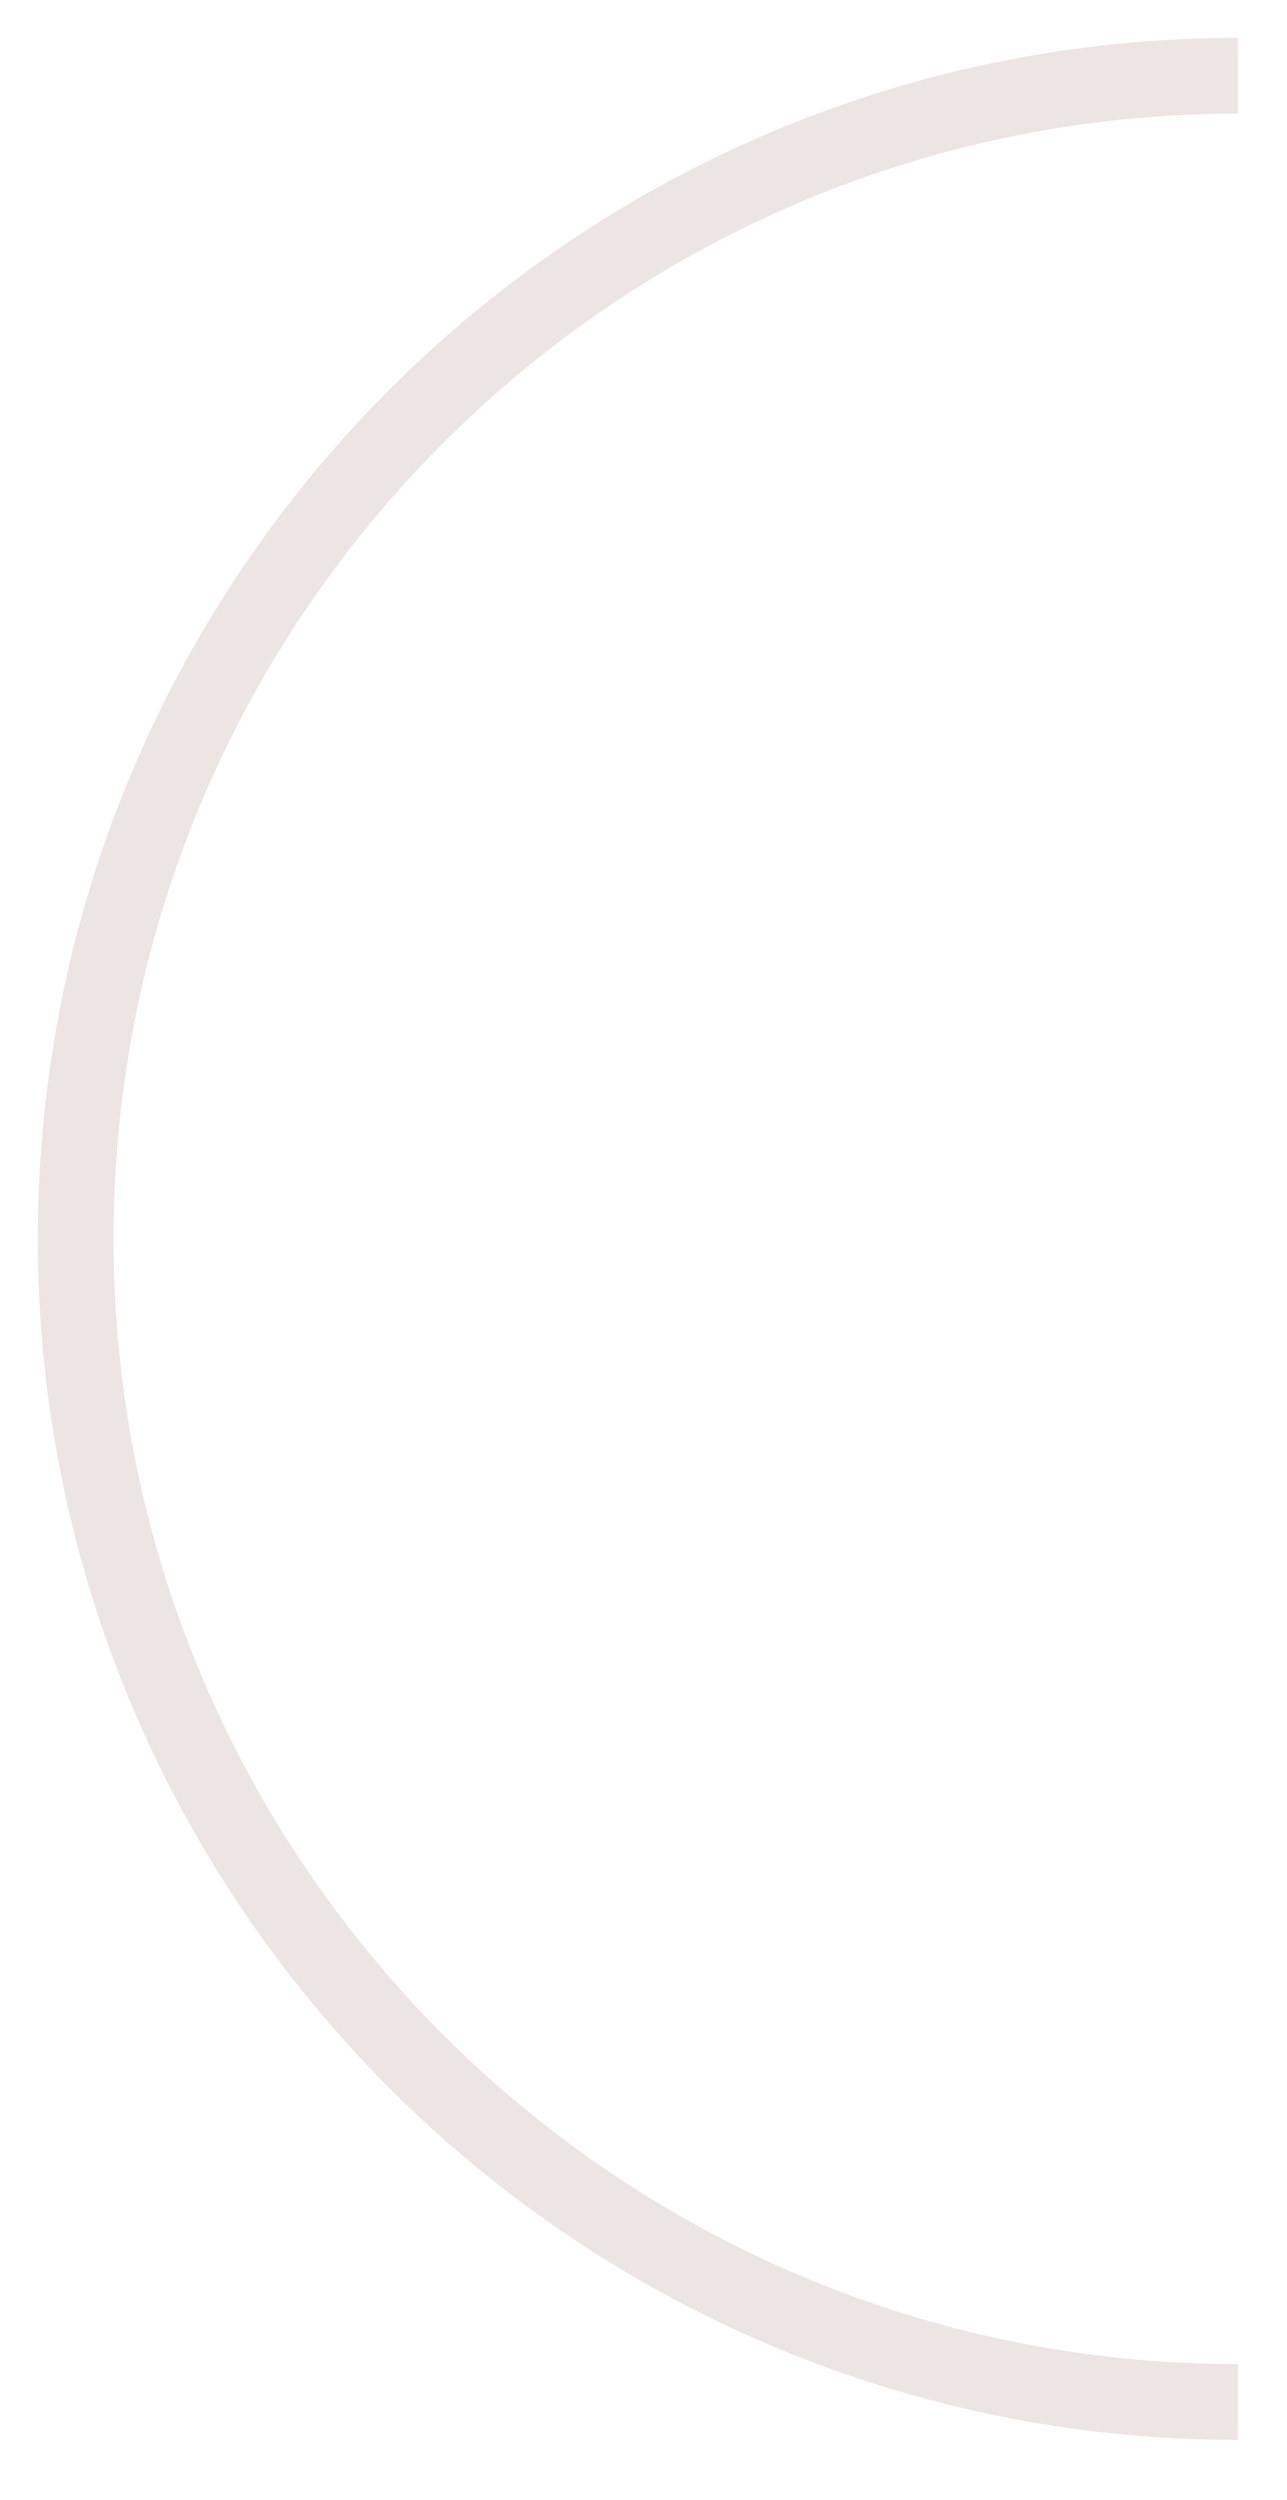 <?xml version="1.0" encoding="utf-8"?>
<svg xmlns="http://www.w3.org/2000/svg" fill="none" height="100%" overflow="visible" preserveAspectRatio="none" style="display: block;" viewBox="0 0 17 33" width="100%">
<path d="M16.353 31.707C7.874 31.707 1 24.832 1 16.353C1 7.874 7.874 1 16.353 1" id="Vector" stroke="#A57B7B" stroke-opacity="0.2"/>
</svg>